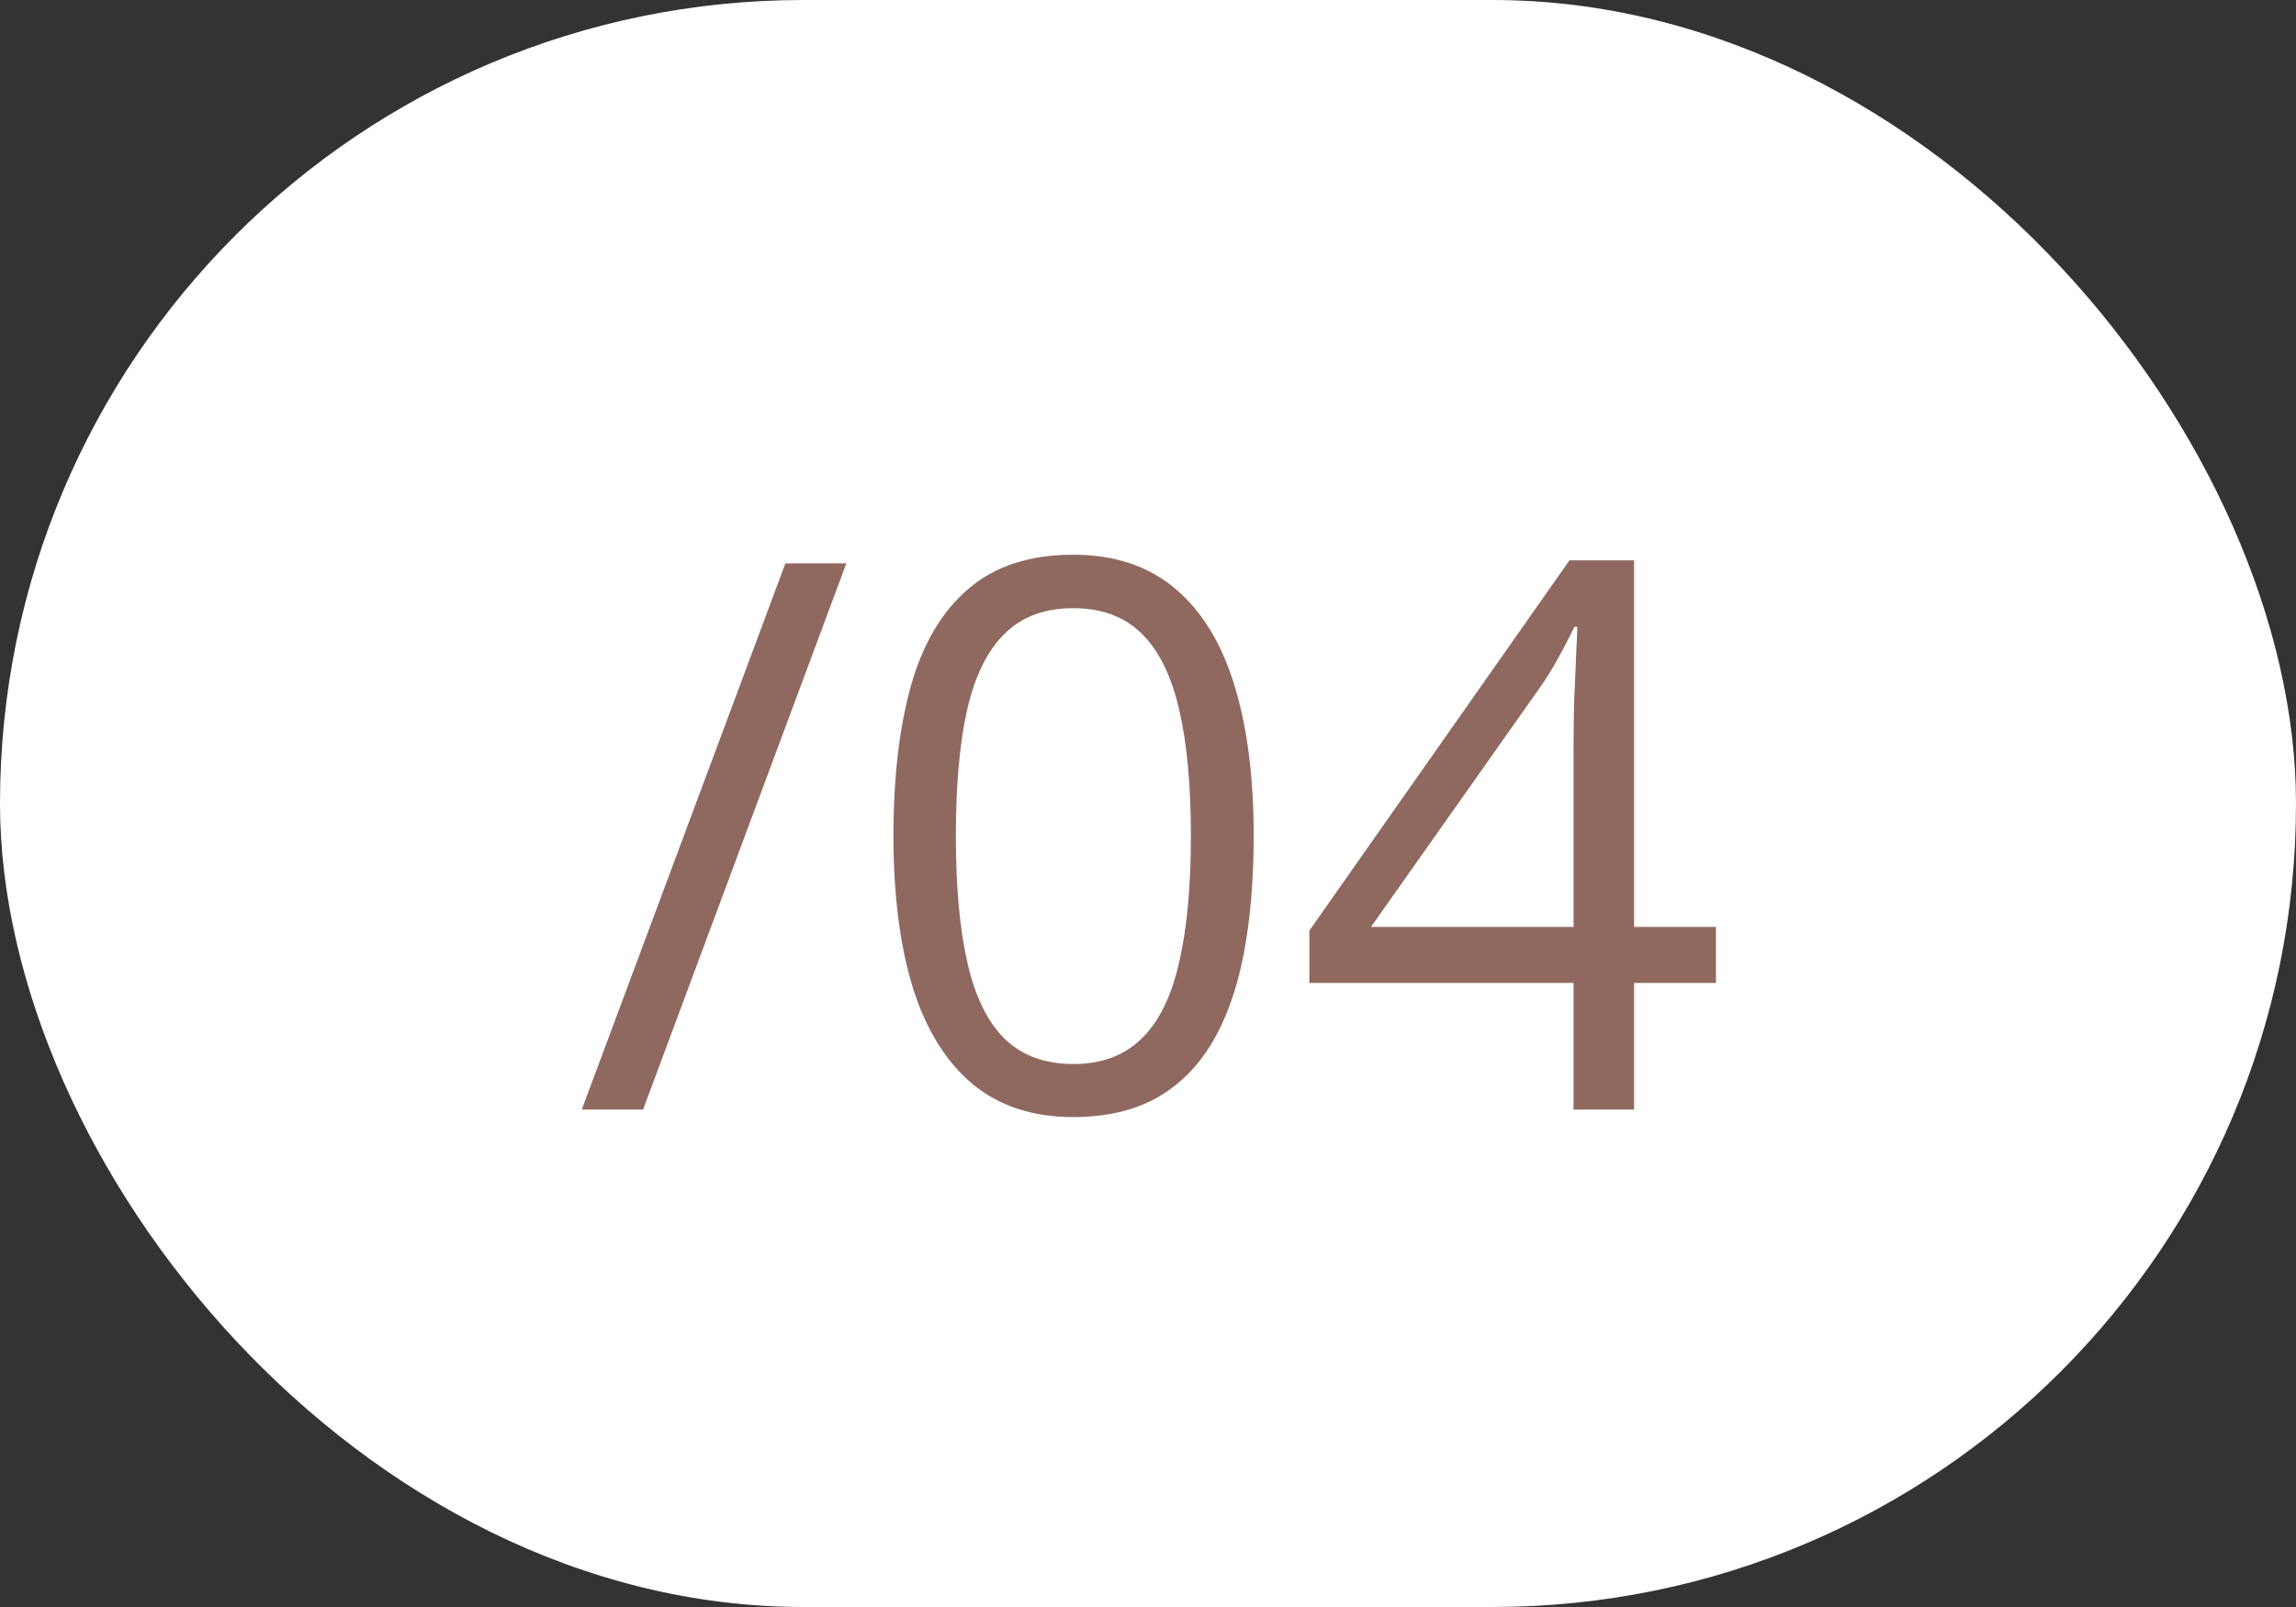 <?xml version="1.0" encoding="UTF-8"?> <svg xmlns="http://www.w3.org/2000/svg" width="60" height="42" viewBox="0 0 60 42" fill="none"><rect x="0" y="0" width="60" height="42" fill="#333333" stroke="none"/> <rect width="60" height="42" rx="21" fill="white"></rect> <path d="M22.117 14.723L16.805 29H15.203L20.525 14.723H22.117Z" fill="#8F695F"></path> <path d="M32.762 21.842C32.762 23.001 32.674 24.036 32.498 24.947C32.322 25.859 32.046 26.63 31.668 27.262C31.29 27.893 30.802 28.375 30.203 28.707C29.604 29.033 28.885 29.195 28.045 29.195C26.984 29.195 26.105 28.906 25.408 28.326C24.718 27.747 24.201 26.91 23.855 25.816C23.517 24.716 23.348 23.391 23.348 21.842C23.348 20.318 23.501 19.01 23.807 17.916C24.119 16.816 24.62 15.973 25.311 15.387C26.001 14.794 26.912 14.498 28.045 14.498C29.119 14.498 30.005 14.791 30.701 15.377C31.398 15.956 31.915 16.796 32.254 17.896C32.592 18.99 32.762 20.305 32.762 21.842ZM24.979 21.842C24.979 23.17 25.079 24.277 25.281 25.162C25.483 26.047 25.809 26.712 26.258 27.154C26.713 27.59 27.309 27.809 28.045 27.809C28.781 27.809 29.373 27.59 29.822 27.154C30.278 26.718 30.607 26.057 30.809 25.172C31.017 24.287 31.121 23.176 31.121 21.842C31.121 20.533 31.02 19.439 30.818 18.561C30.616 17.675 30.291 17.011 29.842 16.568C29.393 16.119 28.794 15.895 28.045 15.895C27.296 15.895 26.697 16.119 26.248 16.568C25.799 17.011 25.473 17.675 25.271 18.561C25.076 19.439 24.979 20.533 24.979 21.842Z" fill="#8F695F"></path> <path d="M44.842 25.689H42.703V29H41.121V25.689H34.217V24.322L41.014 14.645H42.703V24.225H44.842V25.689ZM41.121 24.225V19.557C41.121 19.199 41.124 18.876 41.131 18.59C41.137 18.297 41.147 18.027 41.16 17.779C41.173 17.525 41.183 17.285 41.19 17.057C41.203 16.829 41.212 16.604 41.219 16.383H41.141C41.017 16.643 40.874 16.92 40.711 17.213C40.555 17.499 40.395 17.756 40.232 17.984L35.828 24.225H41.121Z" fill="#8F695F"></path> </svg> 